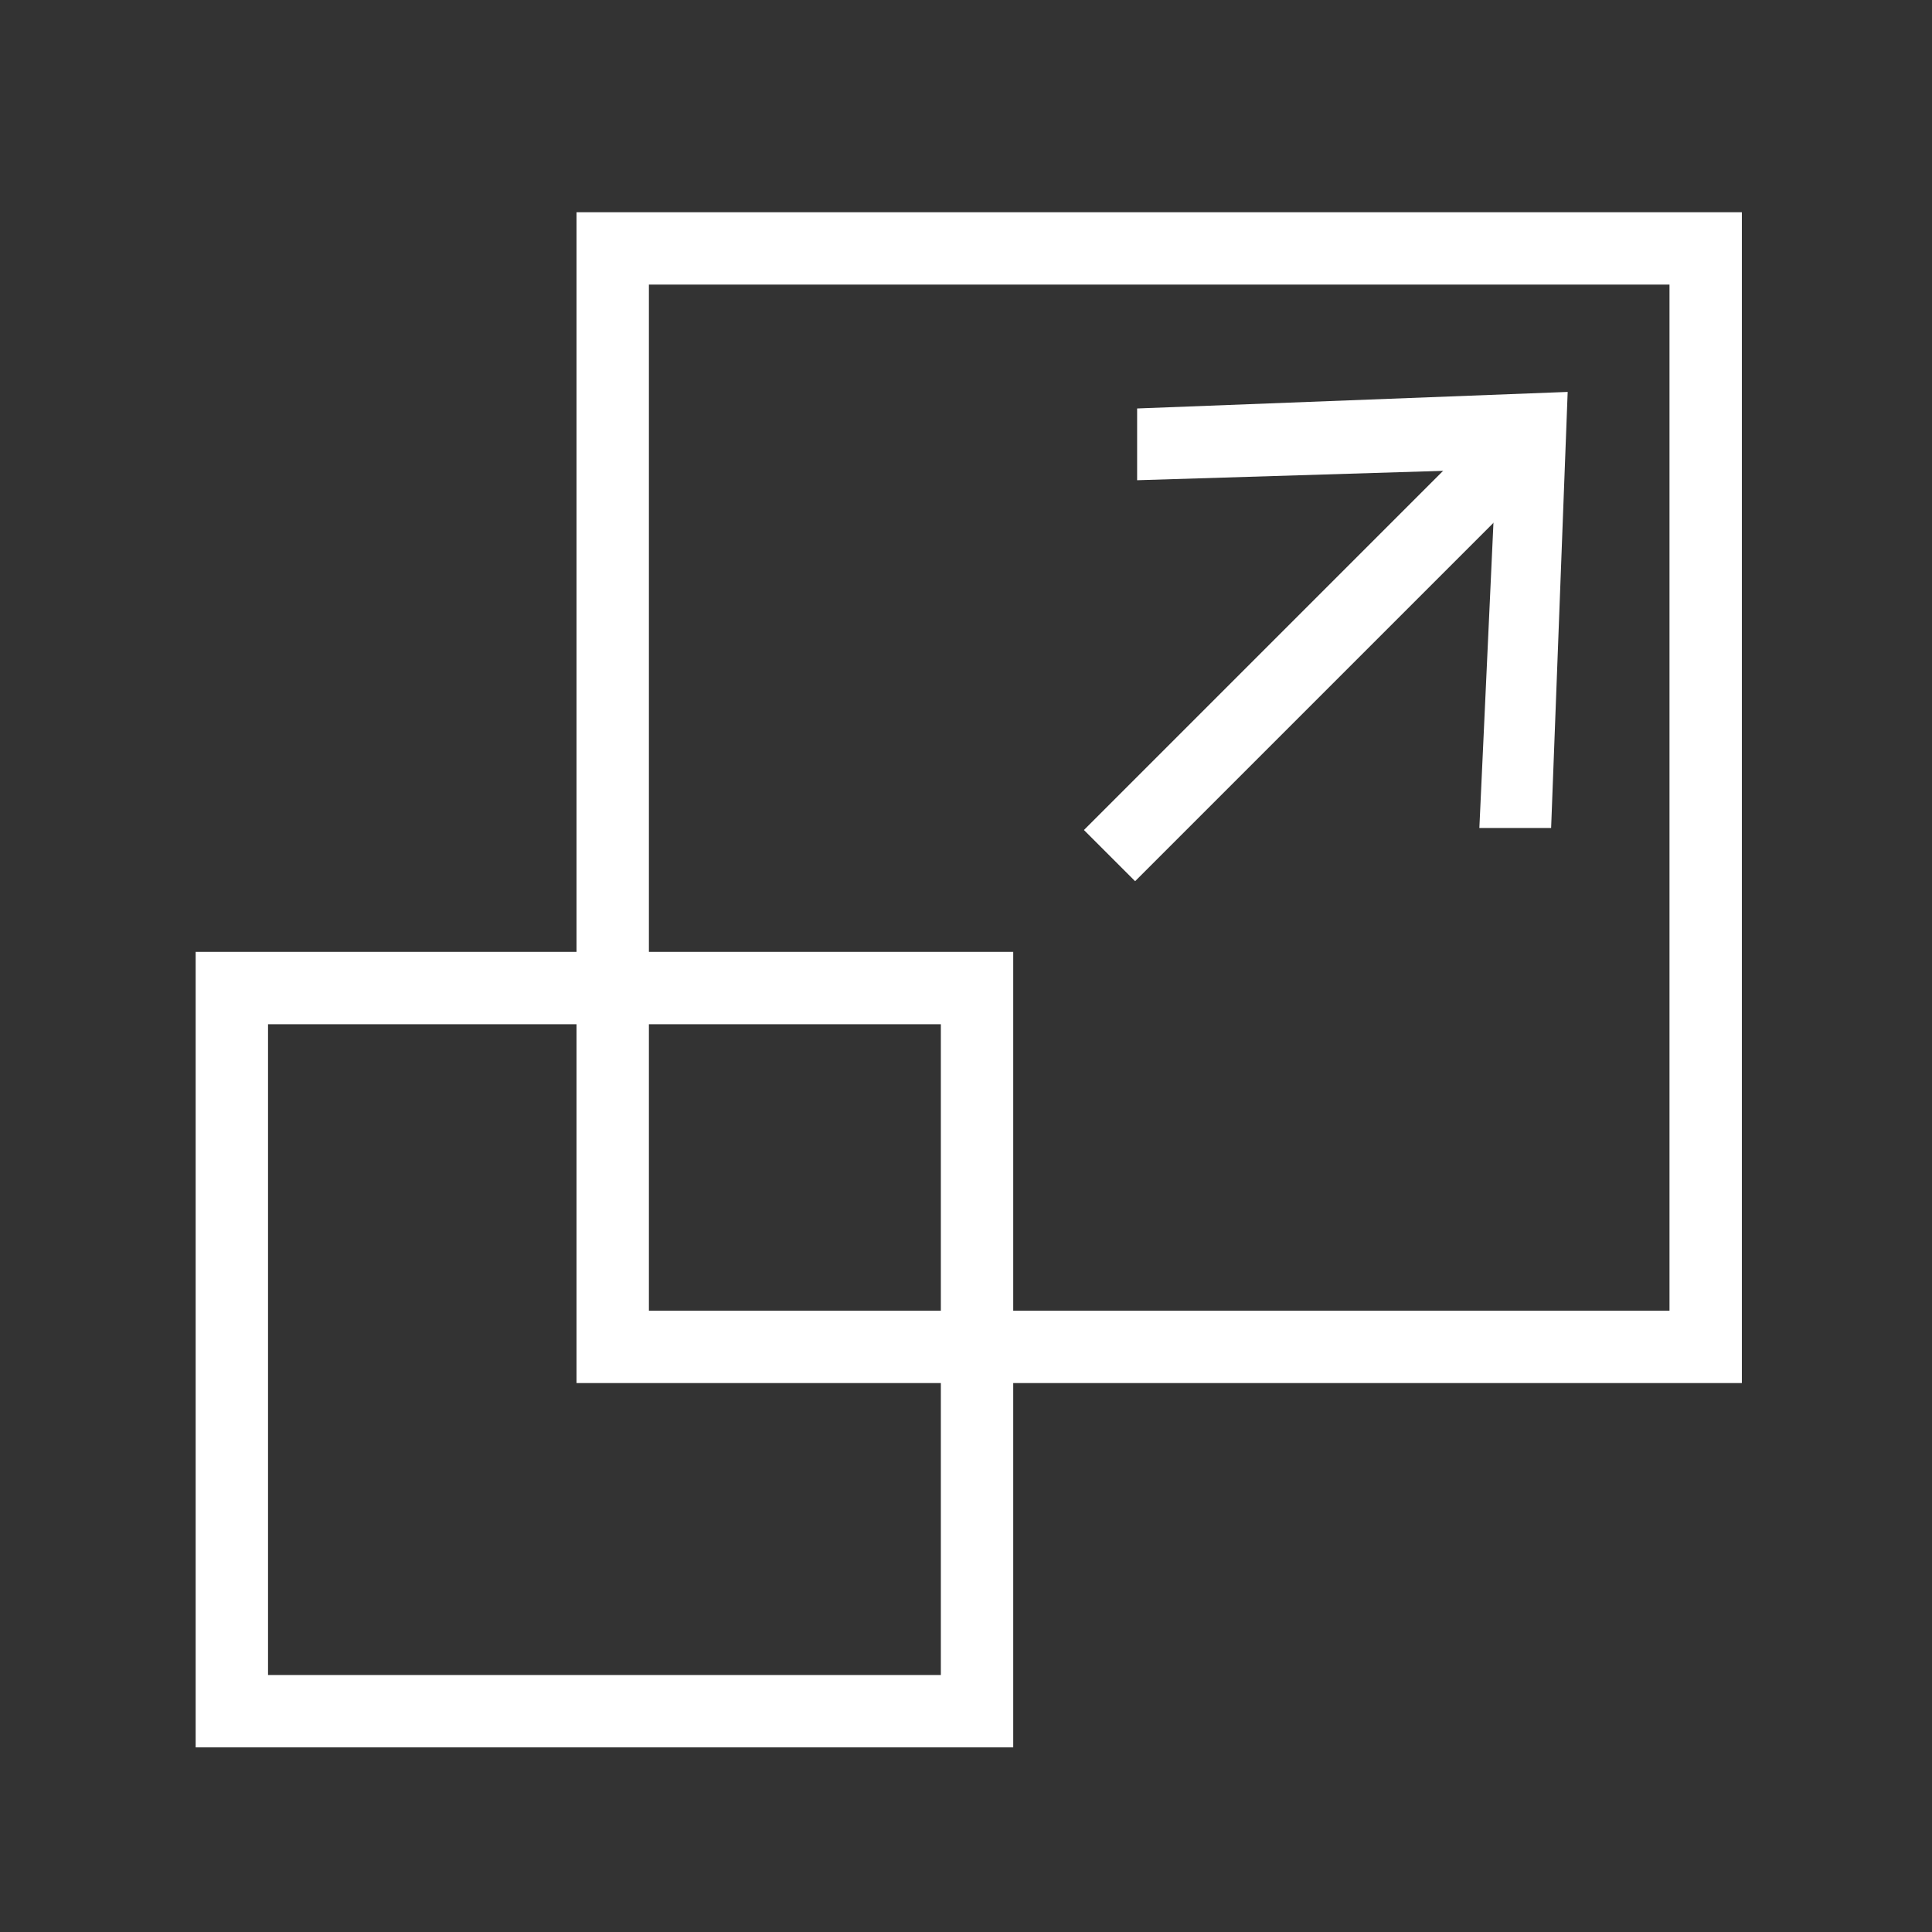 <?xml version="1.0" encoding="utf-8"?>
<!-- Generator: Adobe Illustrator 20.0.0, SVG Export Plug-In . SVG Version: 6.00 Build 0)  -->
<svg version="1.1" id="Layer_1" xmlns="http://www.w3.org/2000/svg" xmlns:xlink="http://www.w3.org/1999/xlink" x="0px" y="0px"
	 viewBox="0 0 35 35" style="enable-background:new 0 0 35 35;" xml:space="preserve">
<rect x="0" y="0" width="35" height="35" fill="#333333" stroke="none"/>
<style type="text/css">
	.st0{fill:none;stroke:#FFFFFF;stroke-width:1.311;stroke-miterlimit:10;}
	.st1{fill:none;stroke:#FFFFFF;stroke-width:1.311;stroke-linecap:round;stroke-miterlimit:10;}
	.st2{fill:#FFFFFF;}
	.st3{fill:#FFFFFF;stroke:#FFFFFF;stroke-width:0.557;stroke-miterlimit:10;}
	.st4{fill:none;stroke:#FFFFFF;stroke-width:1.311;stroke-linecap:round;stroke-linejoin:round;stroke-miterlimit:10;}
	.st5{fill:none;}
	.st6{fill:none;stroke:#29ABE2;stroke-width:1.433;stroke-linejoin:round;stroke-miterlimit:10;}
	.st7{fill:#29ABE2;}
	.st8{fill:none;stroke:#29ABE2;stroke-width:1.433;stroke-linecap:round;stroke-miterlimit:10;}
</style>
<g>
	<g>
		<rect x="4.2" y="17.9" class="st0" width="13.5" height="13.1"/>
		<rect x="11.1" y="4.5" class="st0" width="19.8" height="19.9"/>
		<g>
			<g>
				<line class="st0" x1="20.1" y1="15.5" x2="27.4" y2="8.2"/>
				<g>
					<polygon class="st2" points="28.1,15 26.8,15 27.1,8.5 20.6,8.7 20.6,7.4 28.4,7.1 					"/>
				</g>
			</g>
		</g>
	</g>
</g>
<rect class="st5" width="35" height="35"/>
</svg>
